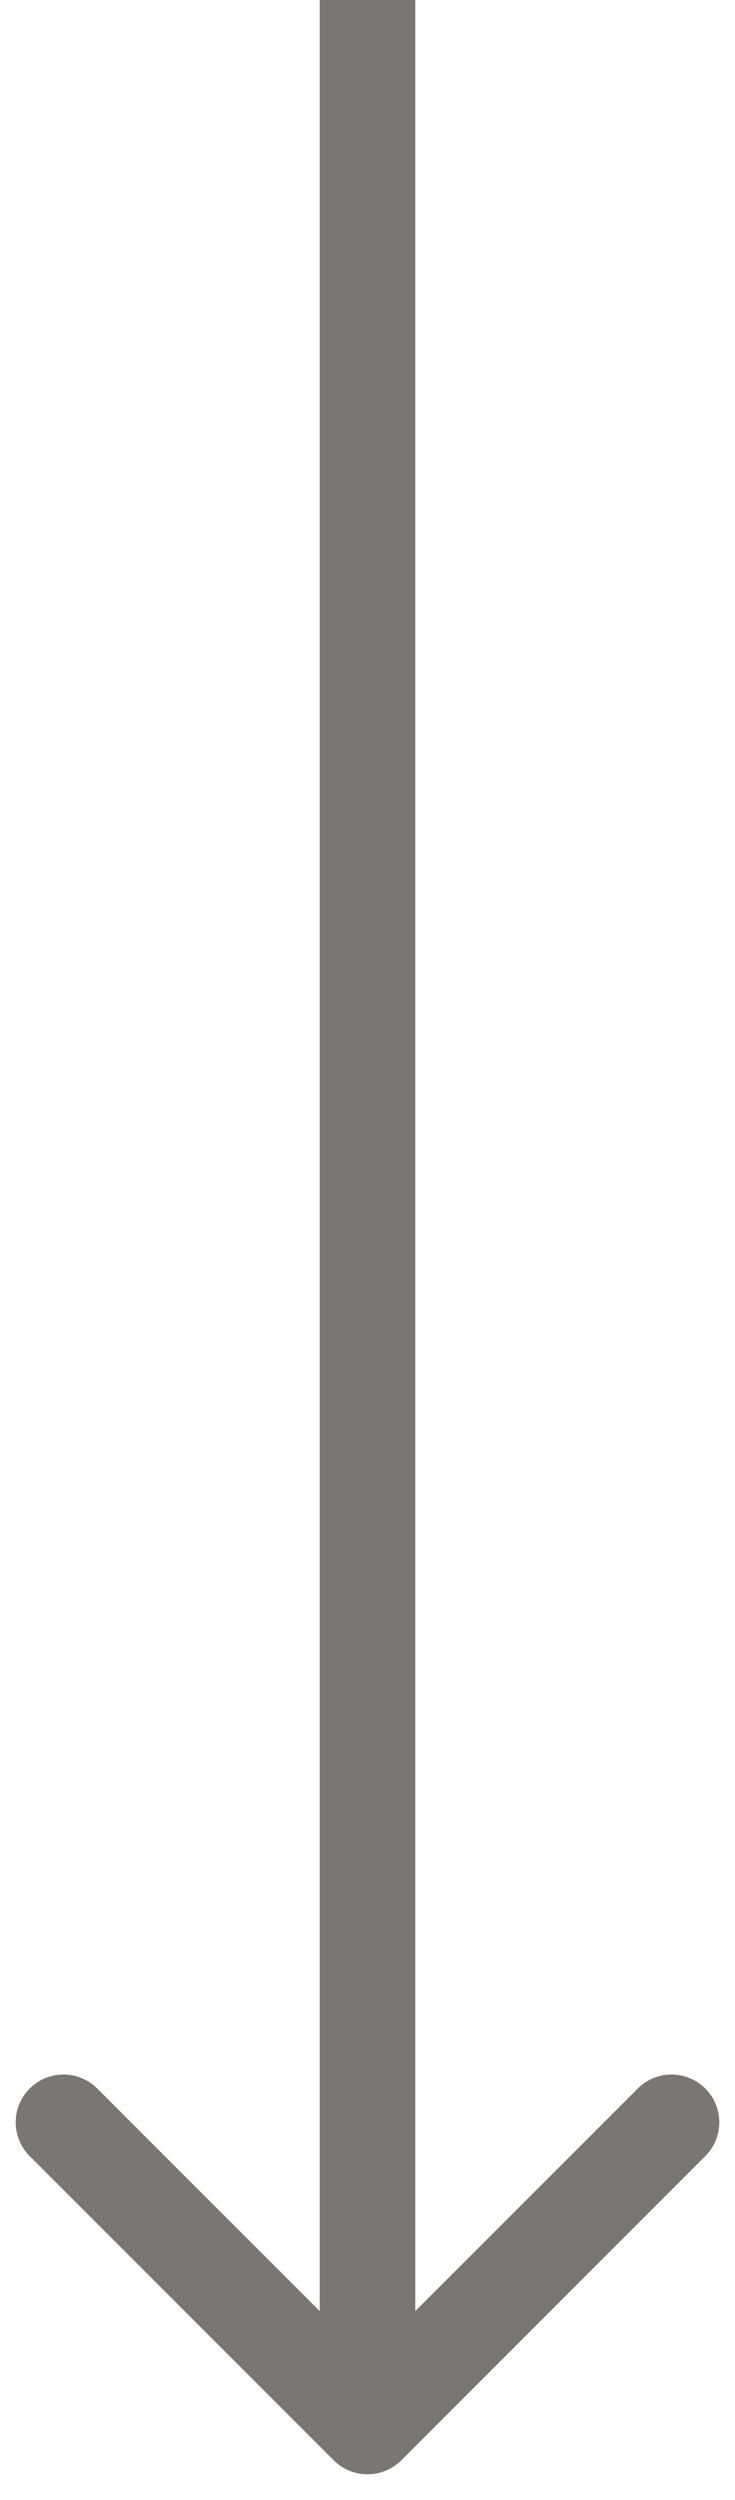 <?xml version="1.0" encoding="UTF-8"?> <svg xmlns="http://www.w3.org/2000/svg" width="10" height="34" viewBox="0 0 10 34" fill="none"> <path d="M4.54 33.46C4.794 33.714 5.206 33.714 5.46 33.46L9.596 29.323C9.85 29.069 9.85 28.658 9.596 28.404C9.342 28.15 8.931 28.15 8.677 28.404L5 32.081L1.323 28.404C1.069 28.15 0.658 28.15 0.404 28.404C0.15 28.658 0.15 29.069 0.404 29.323L4.54 33.46ZM4.35 2.84124e-08L4.35 33L5.65 33L5.65 -2.84124e-08L4.35 2.84124e-08Z" fill="#7A7675"></path> </svg> 